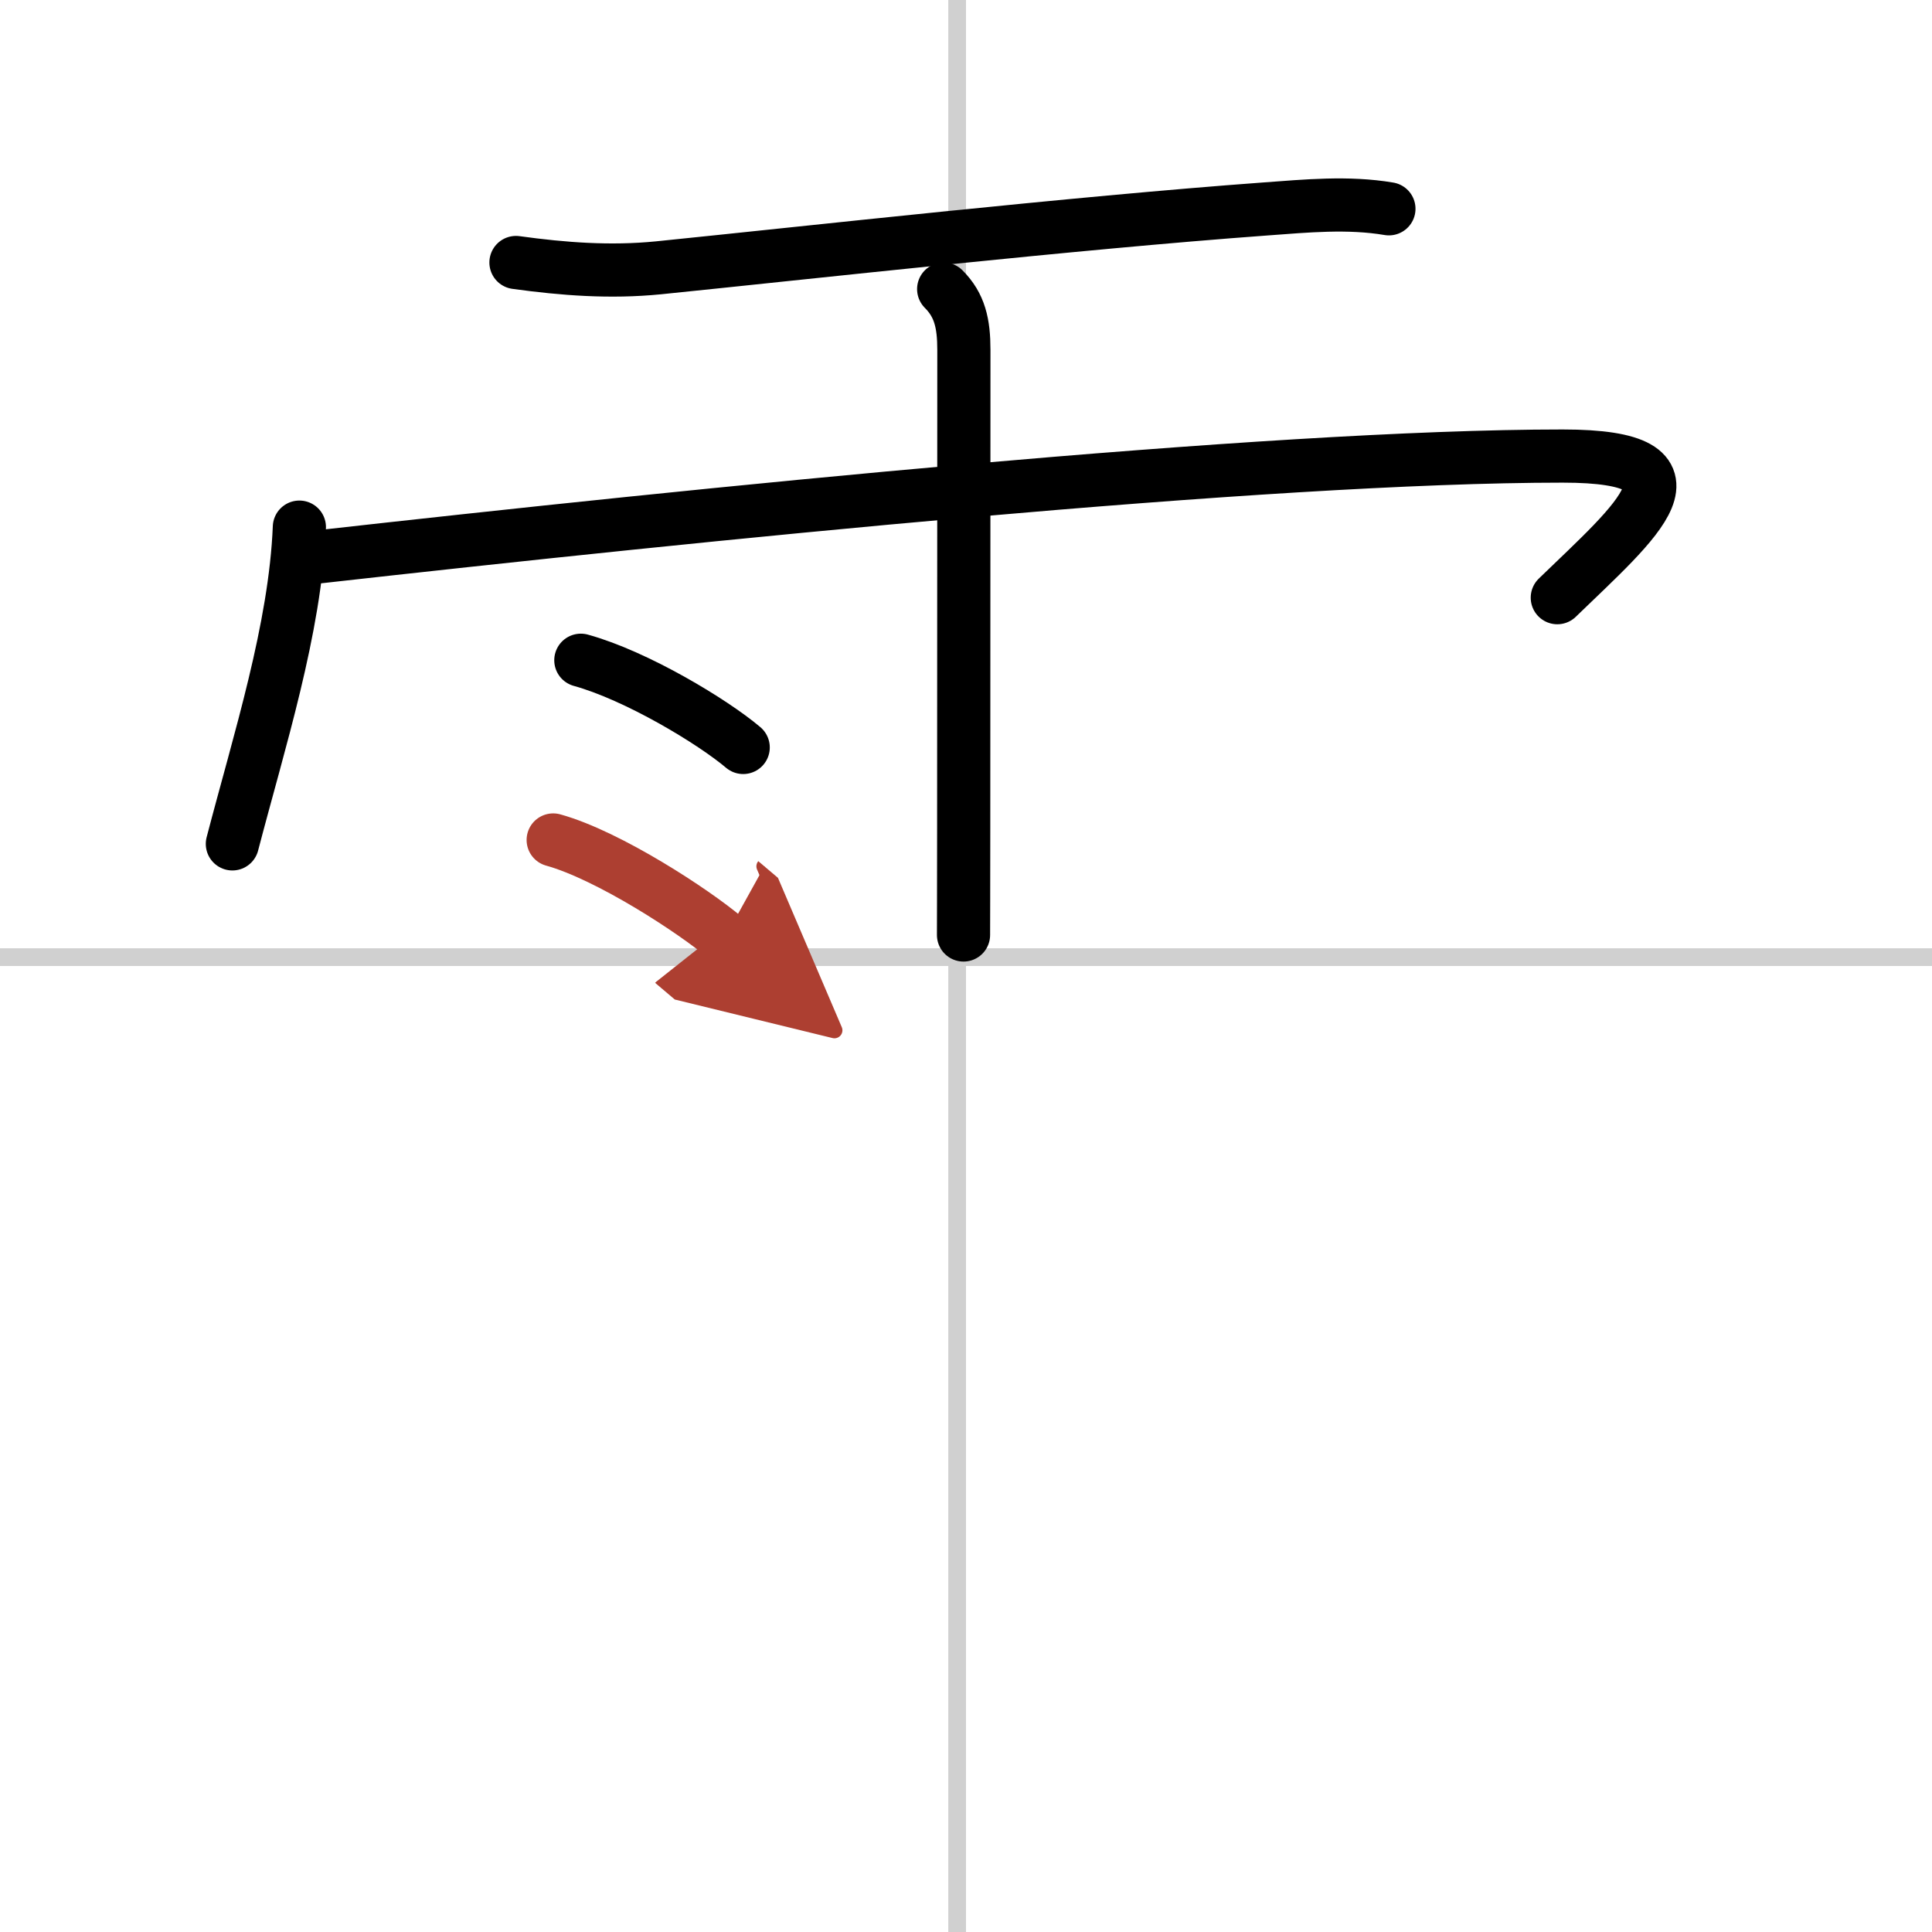 <svg width="400" height="400" viewBox="0 0 109 109" xmlns="http://www.w3.org/2000/svg"><defs><marker id="a" markerWidth="4" orient="auto" refX="1" refY="5" viewBox="0 0 10 10"><polyline points="0 0 10 5 0 10 1 5" fill="#ad3f31" stroke="#ad3f31"/></marker></defs><g fill="none" stroke="#000" stroke-linecap="round" stroke-linejoin="round" stroke-width="3"><rect width="100%" height="100%" fill="#fff" stroke="#fff"/><line x1="54" x2="54" y2="109" stroke="#d0d0d0" stroke-width="1"/><line x2="109" y1="54" y2="54" stroke="#d0d0d0" stroke-width="1"/><path d="m29.11 14.81c2.68 0.37 5.31 0.57 8.04 0.3 8.47-0.86 23.33-2.52 34.23-3.32 2.32-0.17 4.67-0.4 6.98-0.01"/><path d="m16.89 29.74c-0.23 5.73-2.27 12.08-3.78 17.87"/><path d="M17.67,31.45C39.5,29,71.45,25.73,88.16,25.73c8.64,0,4.17,3.66-0.3,7.99"/><path d="m53.24 16.31c0.91 0.91 1.14 1.94 1.14 3.43 0 0.46-0.01 17.39-0.01 27.02 0 2.89-0.01 5.61-0.01 5.99"/><path d="m32.77 37.25c3.15 0.87 7.45 3.47 9.16 4.92"/><path d="m31.21 47.39c3.14 0.87 7.98 4.05 9.69 5.5" marker-end="url(#a)" stroke="#ad3f31"/></g></svg>
